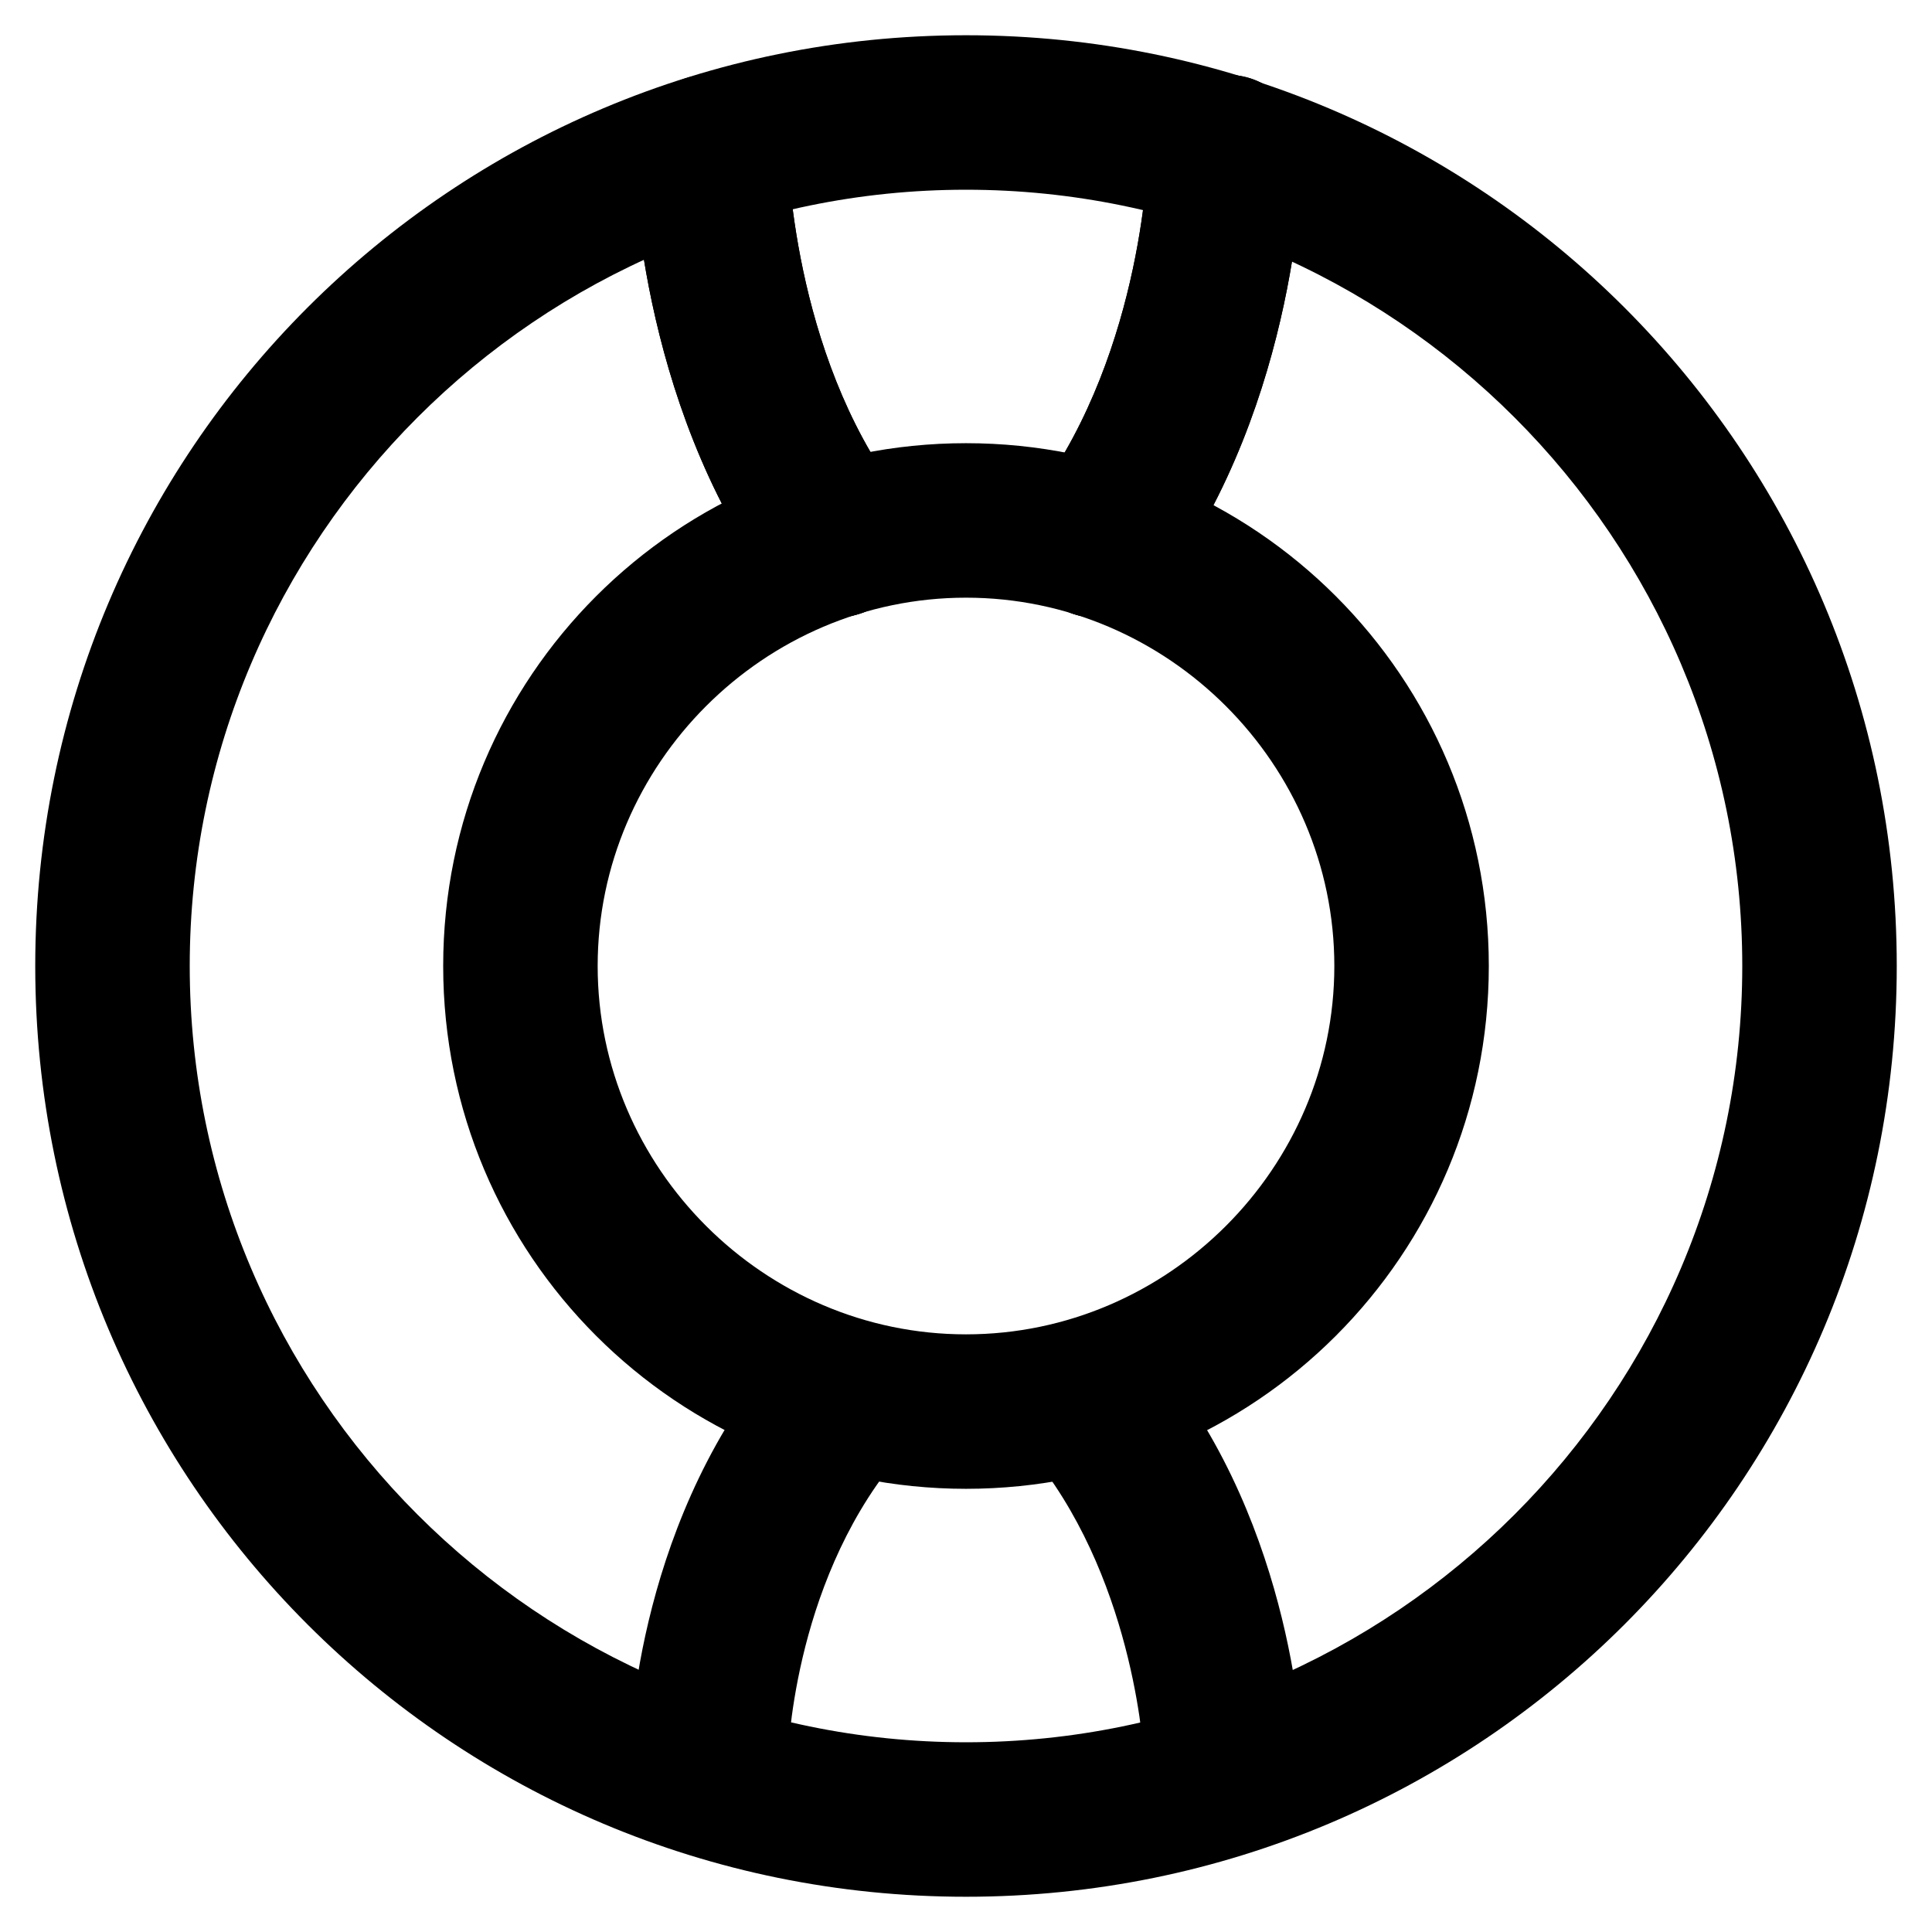 <?xml version="1.0" encoding="UTF-8"?>
<!-- Uploaded to: SVG Repo, www.svgrepo.com, Generator: SVG Repo Mixer Tools -->
<svg fill="#000000" width="800px" height="800px" version="1.1" viewBox="144 144 512 512" xmlns="http://www.w3.org/2000/svg">
 <g>
  <path d="m400 646.66c-136.45 0-246.66-110.21-246.66-246.66 0-136.45 110.21-246.66 246.66-246.66 136.45 0 246.66 110.21 246.66 246.66 0 136.45-110.21 246.66-246.66 246.66zm0-452.38c-113.36 0-205.72 92.363-205.72 205.72 0 113.36 92.363 205.72 205.72 205.72 113.36 0 205.72-92.367 205.72-205.72 0-113.36-92.367-205.72-205.72-205.72z"/>
  <path d="m400 538.55c-76.621 0-138.55-61.926-138.55-138.55-0.004-76.621 61.926-138.55 138.55-138.55s138.55 61.93 138.55 138.55-61.926 138.55-138.55 138.55zm0-236.16c-53.531 0-97.613 44.082-97.613 97.613s44.082 97.613 97.613 97.613 97.613-44.082 97.613-97.613-44.086-97.613-97.613-97.613z"/>
  <path d="m365.36 307.63c-6.297 0-12.594-3.148-16.793-8.398-35.688-49.332-36.734-112.31-36.734-114.41 0-11.547 8.398-20.992 19.941-20.992 11.547 0 19.941 9.445 20.992 19.941 0 1.051 1.051 53.531 29.391 91.316 6.297 9.445 4.199 22.043-4.199 28.34-4.203 3.148-8.402 4.199-12.598 4.199z"/>
  <path d="m434.64 307.63c-4.199 0-8.398-1.051-11.547-4.199-9.445-6.297-11.547-19.941-4.199-28.34 28.34-38.836 29.391-90.266 29.391-91.316 0-11.547 9.445-19.941 20.992-19.941 11.547 0 19.941 9.445 19.941 20.992 0 3.148-1.051 65.074-36.734 114.41-5.25 5.25-11.547 8.398-17.844 8.398z"/>
  <path d="m365.36 307.63c-6.297 0-12.594-3.148-16.793-8.398-35.688-49.332-36.734-112.31-36.734-114.41 0-11.547 8.398-20.992 19.941-20.992 11.547 0 19.941 9.445 20.992 19.941 0 1.051 1.051 53.531 29.391 91.316 6.297 9.445 4.199 22.043-4.199 28.34-4.203 3.148-8.402 4.199-12.598 4.199z"/>
  <path d="m434.64 307.63c-4.199 0-8.398-1.051-11.547-4.199-9.445-6.297-11.547-19.941-4.199-28.34 28.34-38.836 29.391-90.266 29.391-91.316 0-11.547 9.445-19.941 20.992-19.941 11.547 0 19.941 9.445 19.941 20.992 0 3.148-1.051 65.074-36.734 114.41-5.25 5.25-11.547 8.398-17.844 8.398z"/>
  <path d="m331.77 630.91c-11.547 0-20.992-9.445-20.992-20.992 0-2.098 1.051-59.828 37.785-104.96 7.348-8.398 19.941-10.496 29.391-3.148 8.398 7.348 10.496 19.941 3.148 29.391-27.289 33.586-28.34 78.719-28.34 79.77 0 11.547-9.445 19.941-20.992 19.941z"/>
  <path d="m468.22 630.91c-11.547 0-19.941-9.445-20.992-19.941 0-1.051-2.098-46.184-28.34-79.77-7.348-8.398-5.246-22.043 3.148-29.391 8.398-7.348 22.043-5.246 29.391 3.148 35.688 44.082 37.785 101.81 37.785 104.96-1.051 11.547-9.445 20.992-20.992 20.992z"/>
 </g>
</svg>